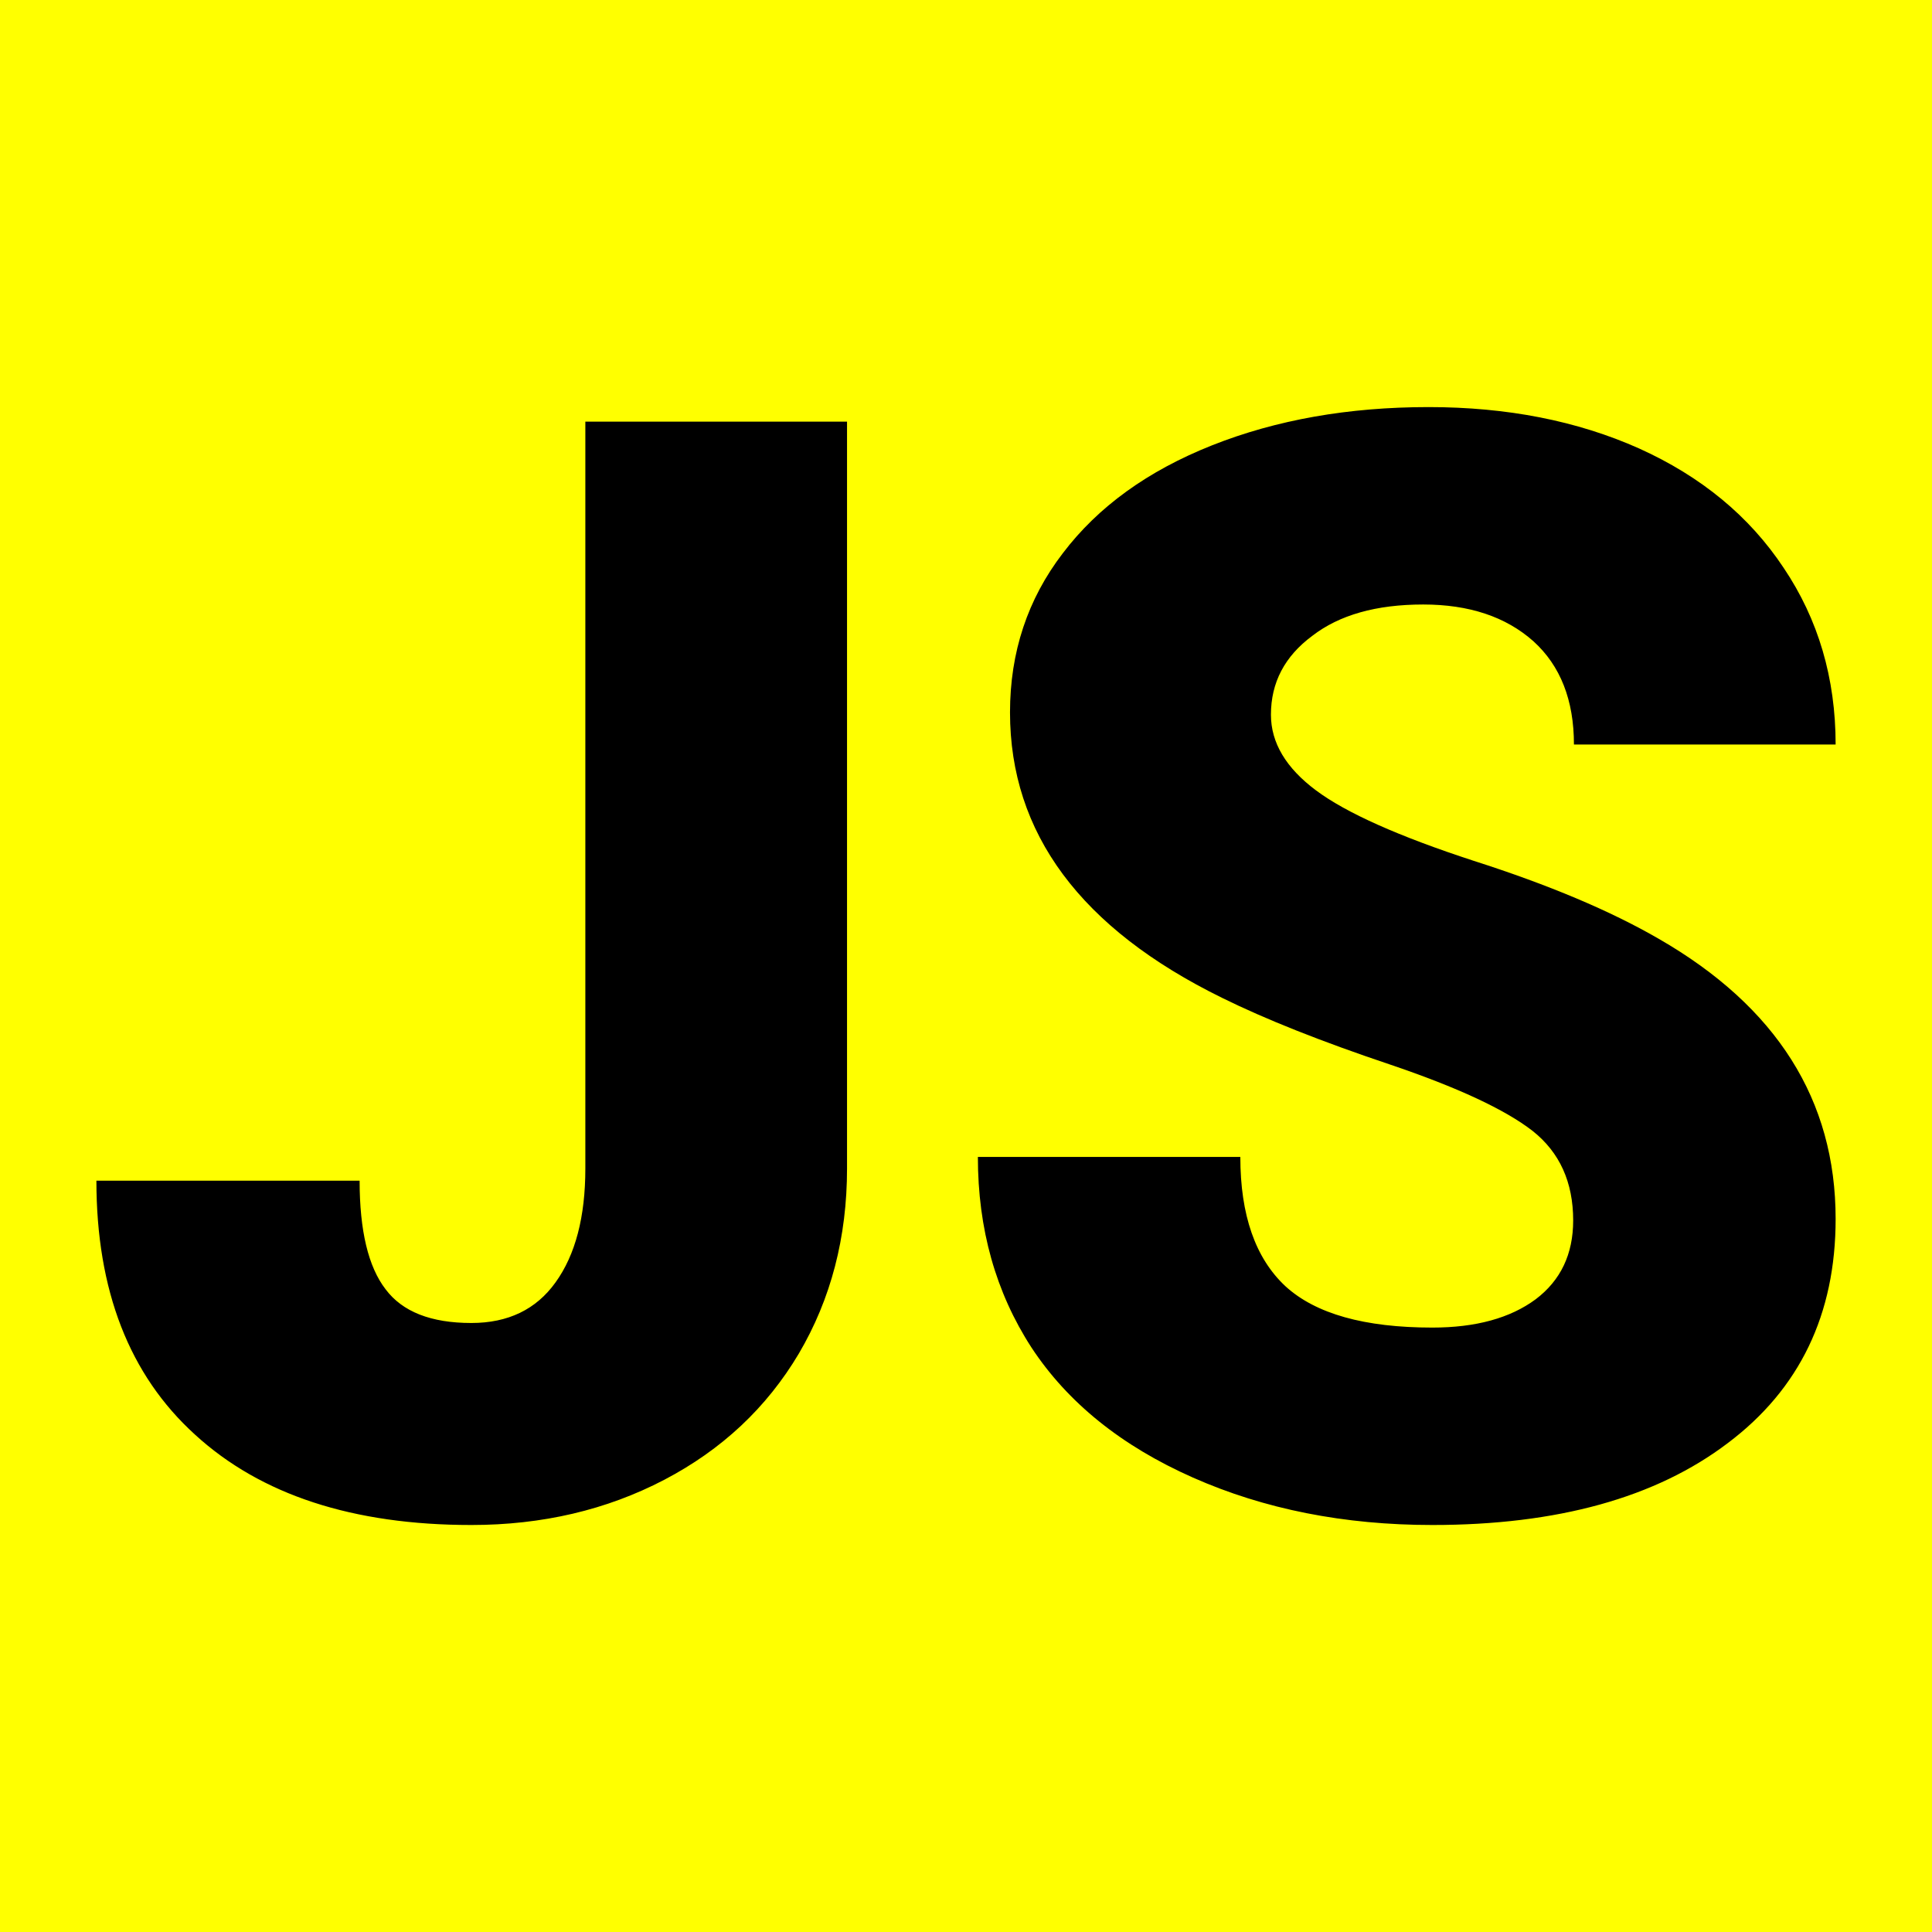 <svg xmlns="http://www.w3.org/2000/svg" version="1.1" xmlns:xlink="http://www.w3.org/1999/xlink" viewBox="0 0 200 200"><rect width="200" height="200" fill="url('#gradient')"></rect><defs><linearGradient id="gradient" gradientTransform="rotate(0 0.5 0.5)"><stop offset="0%" stop-color="yellow"></stop><stop offset="100%" stop-color="yellow"></stop></linearGradient></defs><g><g fill="black" transform="matrix(7.921,0,0,7.921,7.207,156.283)" stroke="#db400b" stroke-width="0"><path d="M6.74-4.46L6.74-14.22L10.16-14.22L10.16-4.46Q10.16-3.11 9.53-2.04Q8.90-0.98 7.77-0.39Q6.64 0.20 5.25 0.20L5.25 0.20Q2.93 0.20 1.64-0.98Q0.35-2.15 0.35-4.30L0.35-4.30L3.79-4.30Q3.79-3.32 4.13-2.88Q4.46-2.44 5.25-2.44L5.25-2.44Q5.97-2.44 6.35-2.97Q6.74-3.51 6.74-4.46L6.74-4.46ZM19.65-3.78L19.65-3.78Q19.65-4.53 19.12-4.95Q18.58-5.37 17.25-5.82Q15.91-6.27 15.06-6.69L15.06-6.69Q12.29-8.05 12.29-10.42L12.29-10.42Q12.29-11.60 12.98-12.50Q13.67-13.41 14.93-13.91Q16.19-14.41 17.76-14.41L17.76-14.41Q19.30-14.41 20.51-13.87Q21.73-13.32 22.40-12.31Q23.08-11.30 23.08-10L23.08-10L19.66-10Q19.66-10.87 19.13-11.35Q18.59-11.83 17.69-11.83L17.69-11.83Q16.77-11.83 16.24-11.42Q15.70-11.02 15.70-10.39L15.70-10.39Q15.70-9.84 16.29-9.40Q16.88-8.96 18.35-8.48Q19.82-8.01 20.77-7.46L20.77-7.46Q23.08-6.13 23.08-3.80L23.08-3.80Q23.08-1.93 21.67-0.87Q20.26 0.20 17.81 0.20L17.81 0.20Q16.08 0.20 14.68-0.42Q13.28-1.04 12.57-2.12Q11.87-3.20 11.87-4.61L11.87-4.61L15.30-4.61Q15.30-3.47 15.89-2.92Q16.48-2.38 17.81-2.38L17.81-2.38Q18.66-2.38 19.16-2.75Q19.65-3.12 19.65-3.78Z"></path></g></g></svg>
